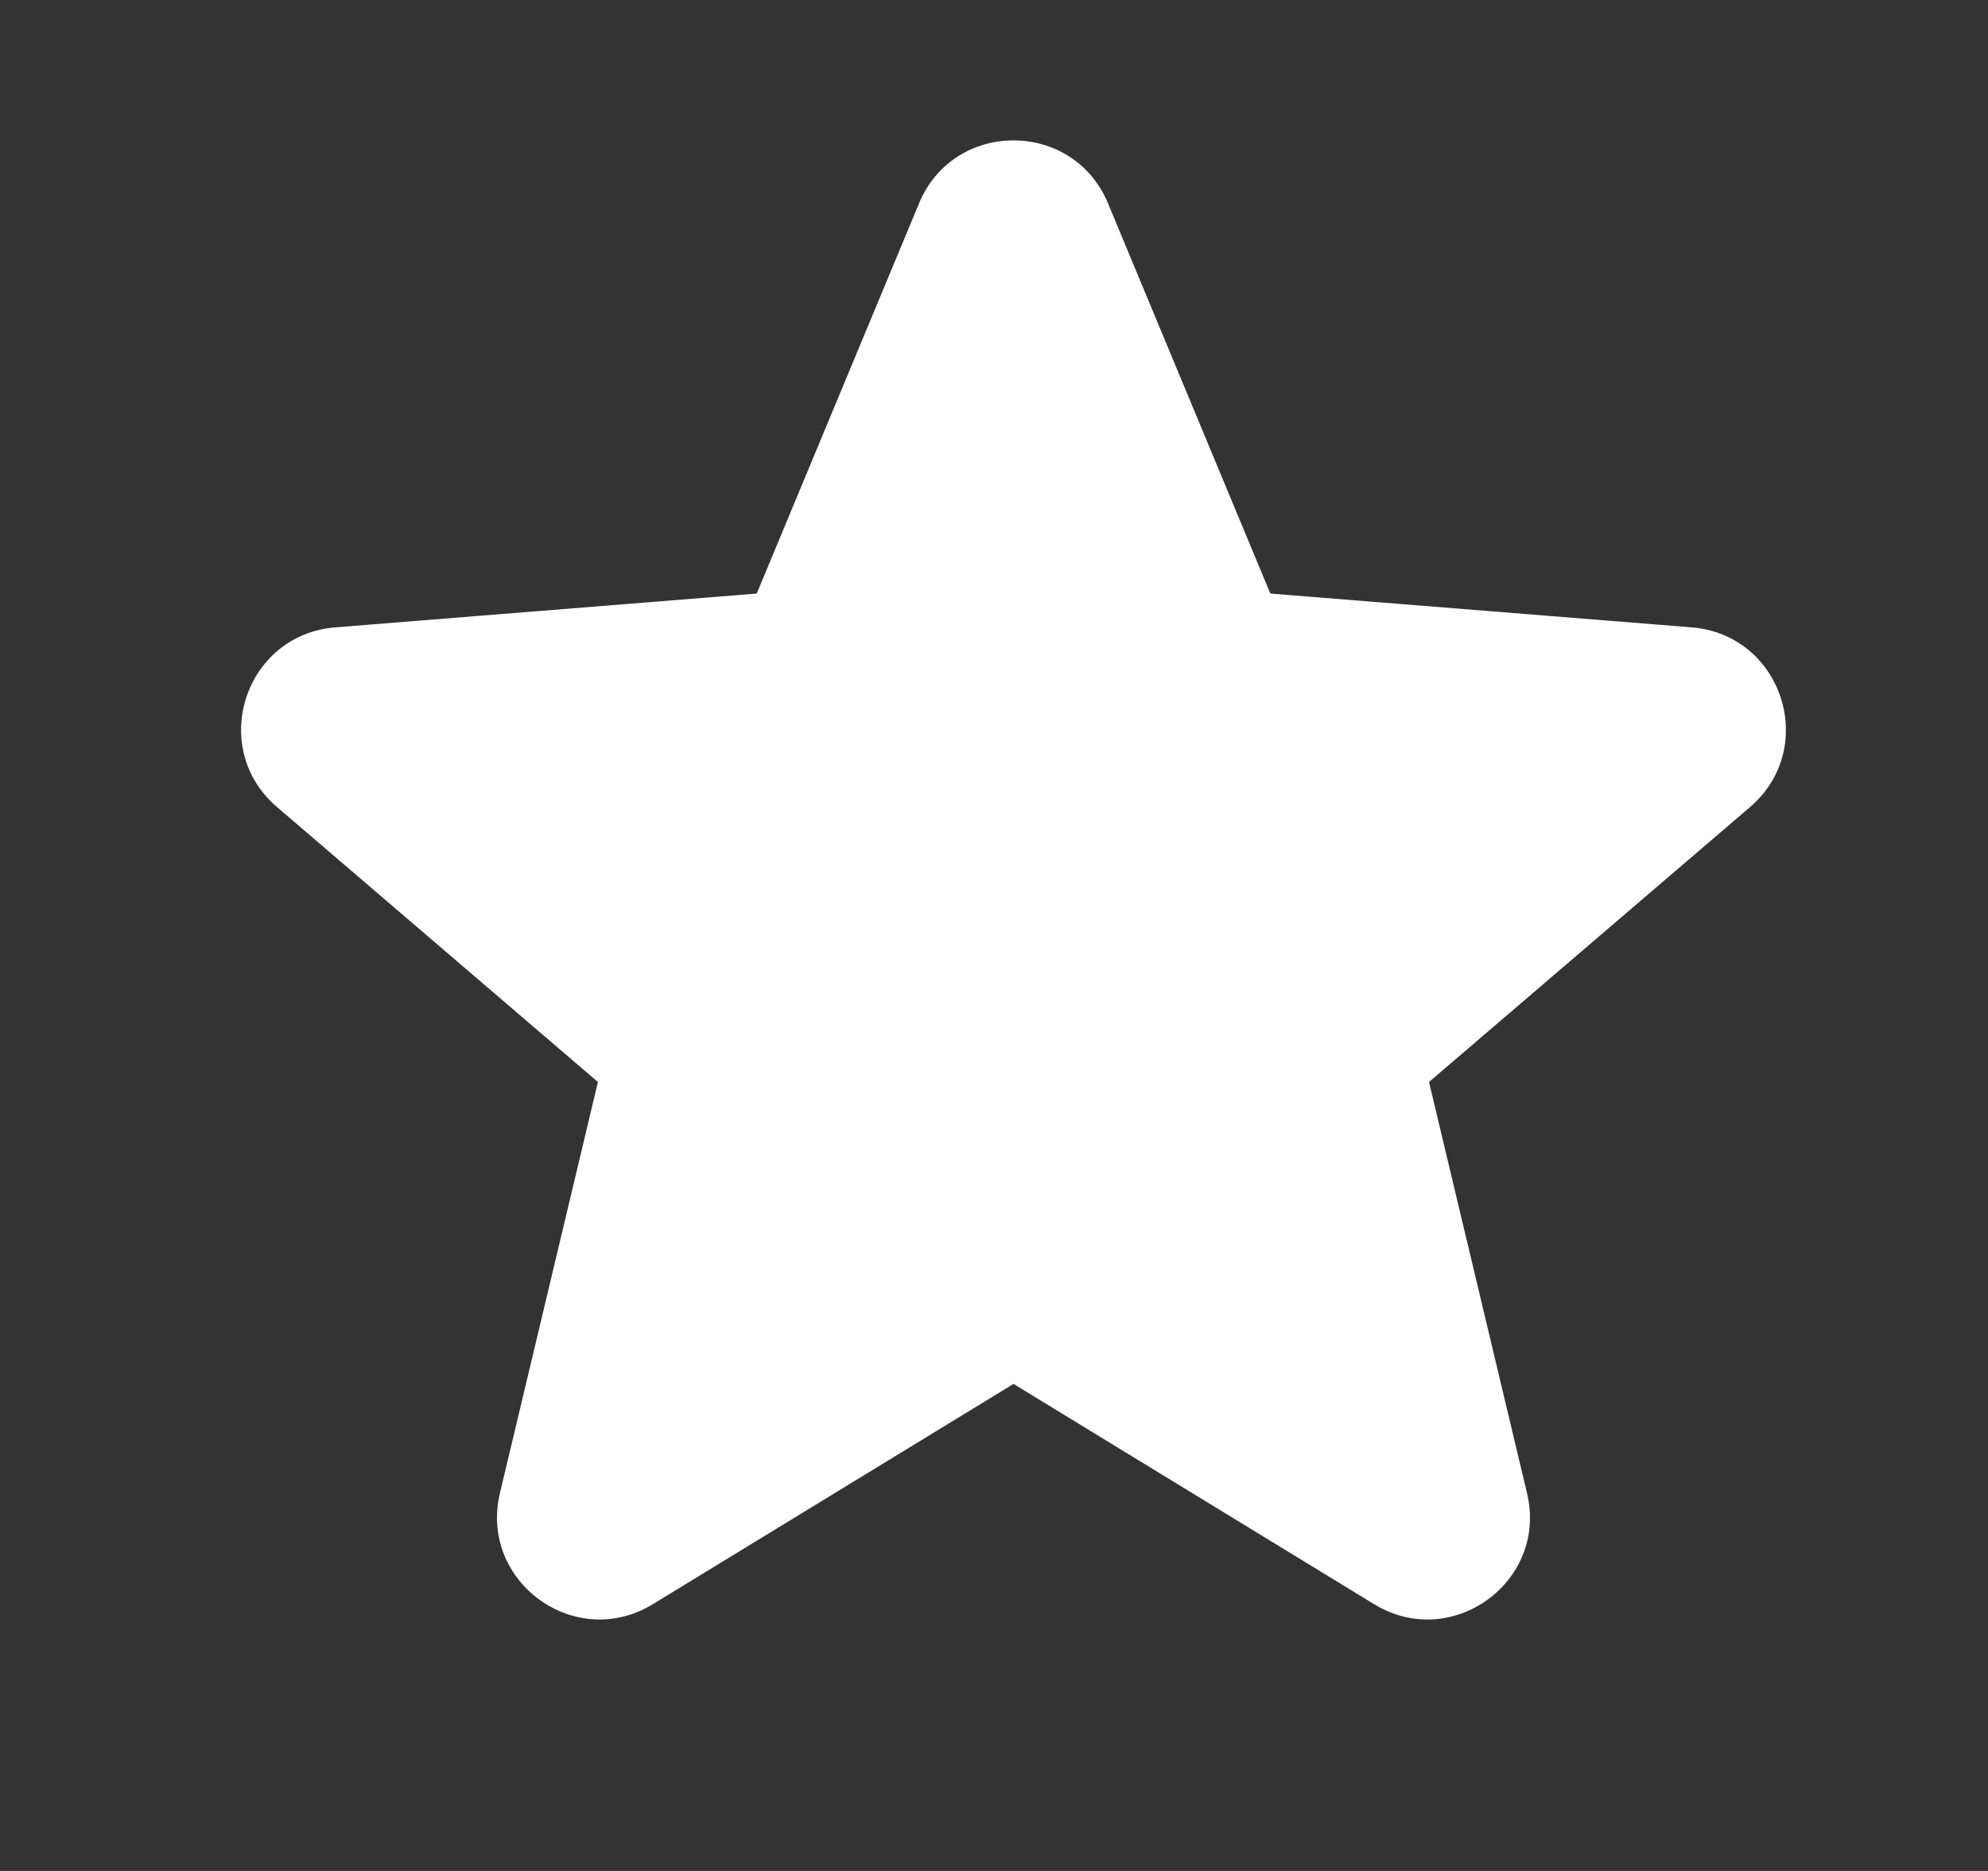 <svg width="17" height="16" viewBox="0 0 17 16" fill="none" xmlns="http://www.w3.org/2000/svg">
<rect x="0" y="0" width="17" height="16" fill="#333333" stroke="none"/>
<path fill-rule="evenodd" clip-rule="evenodd" d="M7.859 1.739C8.157 1.021 9.176 1.021 9.475 1.739L10.863 5.076L14.465 5.365C15.241 5.427 15.556 6.395 14.965 6.902L12.22 9.253L13.058 12.769C13.239 13.526 12.415 14.124 11.751 13.719L8.667 11.835L5.582 13.719C4.918 14.124 4.095 13.525 4.275 12.769L5.113 9.253L2.369 6.902C1.777 6.395 2.092 5.427 2.868 5.365L6.471 5.076L7.859 1.739Z" fill="white"/>
</svg>

